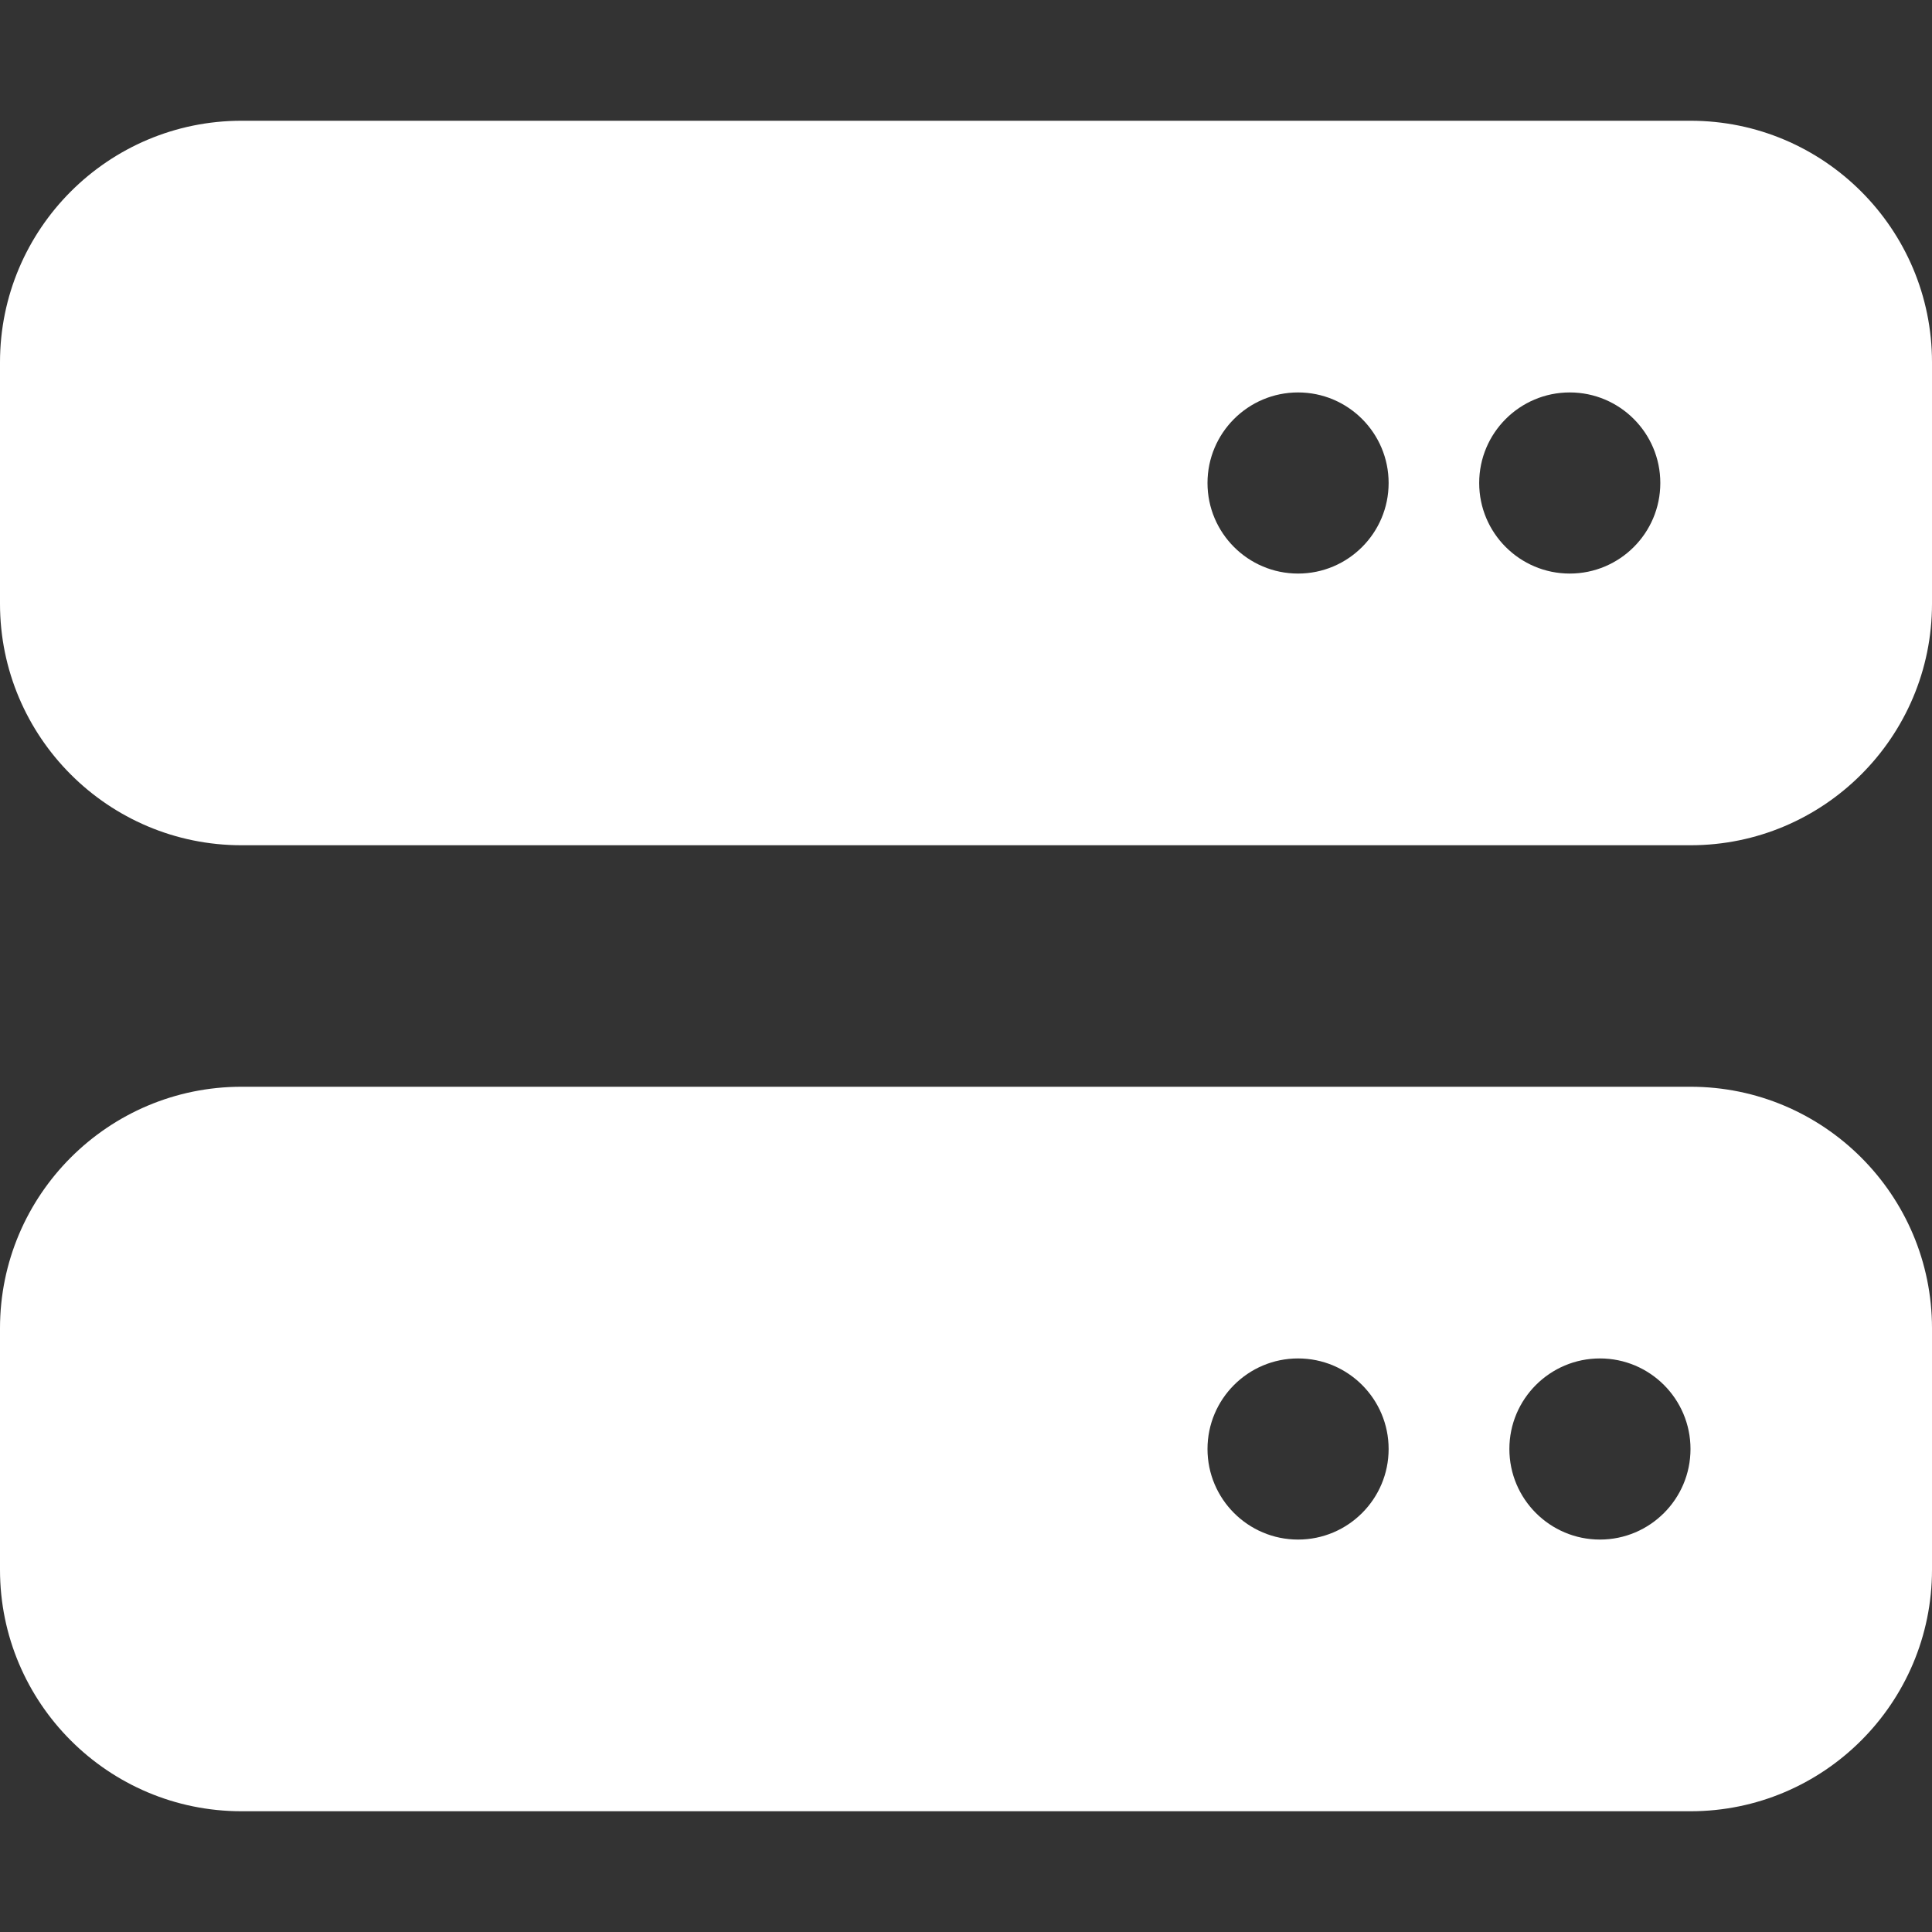 <?xml version="1.0" encoding="UTF-8"?> <svg xmlns="http://www.w3.org/2000/svg" xmlns:xlink="http://www.w3.org/1999/xlink" width="32px" height="32px" viewBox="0 0 32 32" version="1.1"><rect x="0" y="0" width="32" height="32" fill="#333333" stroke="none"/><g id="surface1"><path style=" stroke:none;fill-rule:nonzero;fill:#ffffff;fill-opacity:1;" d="M 4 2 C 1.793 2 0 3.793 0 6 L 0 10 C 0 12.207 1.793 14 4 14 L 28 14 C 30.207 14 32 12.207 32 10 L 32 6 C 32 3.793 30.207 2 28 2 Z M 21.5 6.5 C 22.328 6.5 23 7.172 23 8 C 23 8.828 22.328 9.5 21.5 9.5 C 20.672 9.5 20 8.828 20 8 C 20 7.172 20.672 6.5 21.5 6.5 Z M 24.5 8 C 24.5 7.172 25.172 6.5 26 6.5 C 26.828 6.5 27.5 7.172 27.5 8 C 27.5 8.828 26.828 9.5 26 9.5 C 25.172 9.5 24.5 8.828 24.5 8 Z M 4 18 C 1.793 18 0 19.793 0 22 L 0 26 C 0 28.207 1.793 30 4 30 L 28 30 C 30.207 30 32 28.207 32 26 L 32 22 C 32 19.793 30.207 18 28 18 Z M 21.5 22.5 C 22.328 22.5 23 23.172 23 24 C 23 24.828 22.328 25.5 21.5 25.5 C 20.672 25.5 20 24.828 20 24 C 20 23.172 20.672 22.5 21.5 22.5 Z M 25 24 C 25 23.172 25.672 22.5 26.5 22.5 C 27.328 22.5 28 23.172 28 24 C 28 24.828 27.328 25.5 26.5 25.5 C 25.672 25.5 25 24.828 25 24 Z M 25 24 "></path></g></svg> 